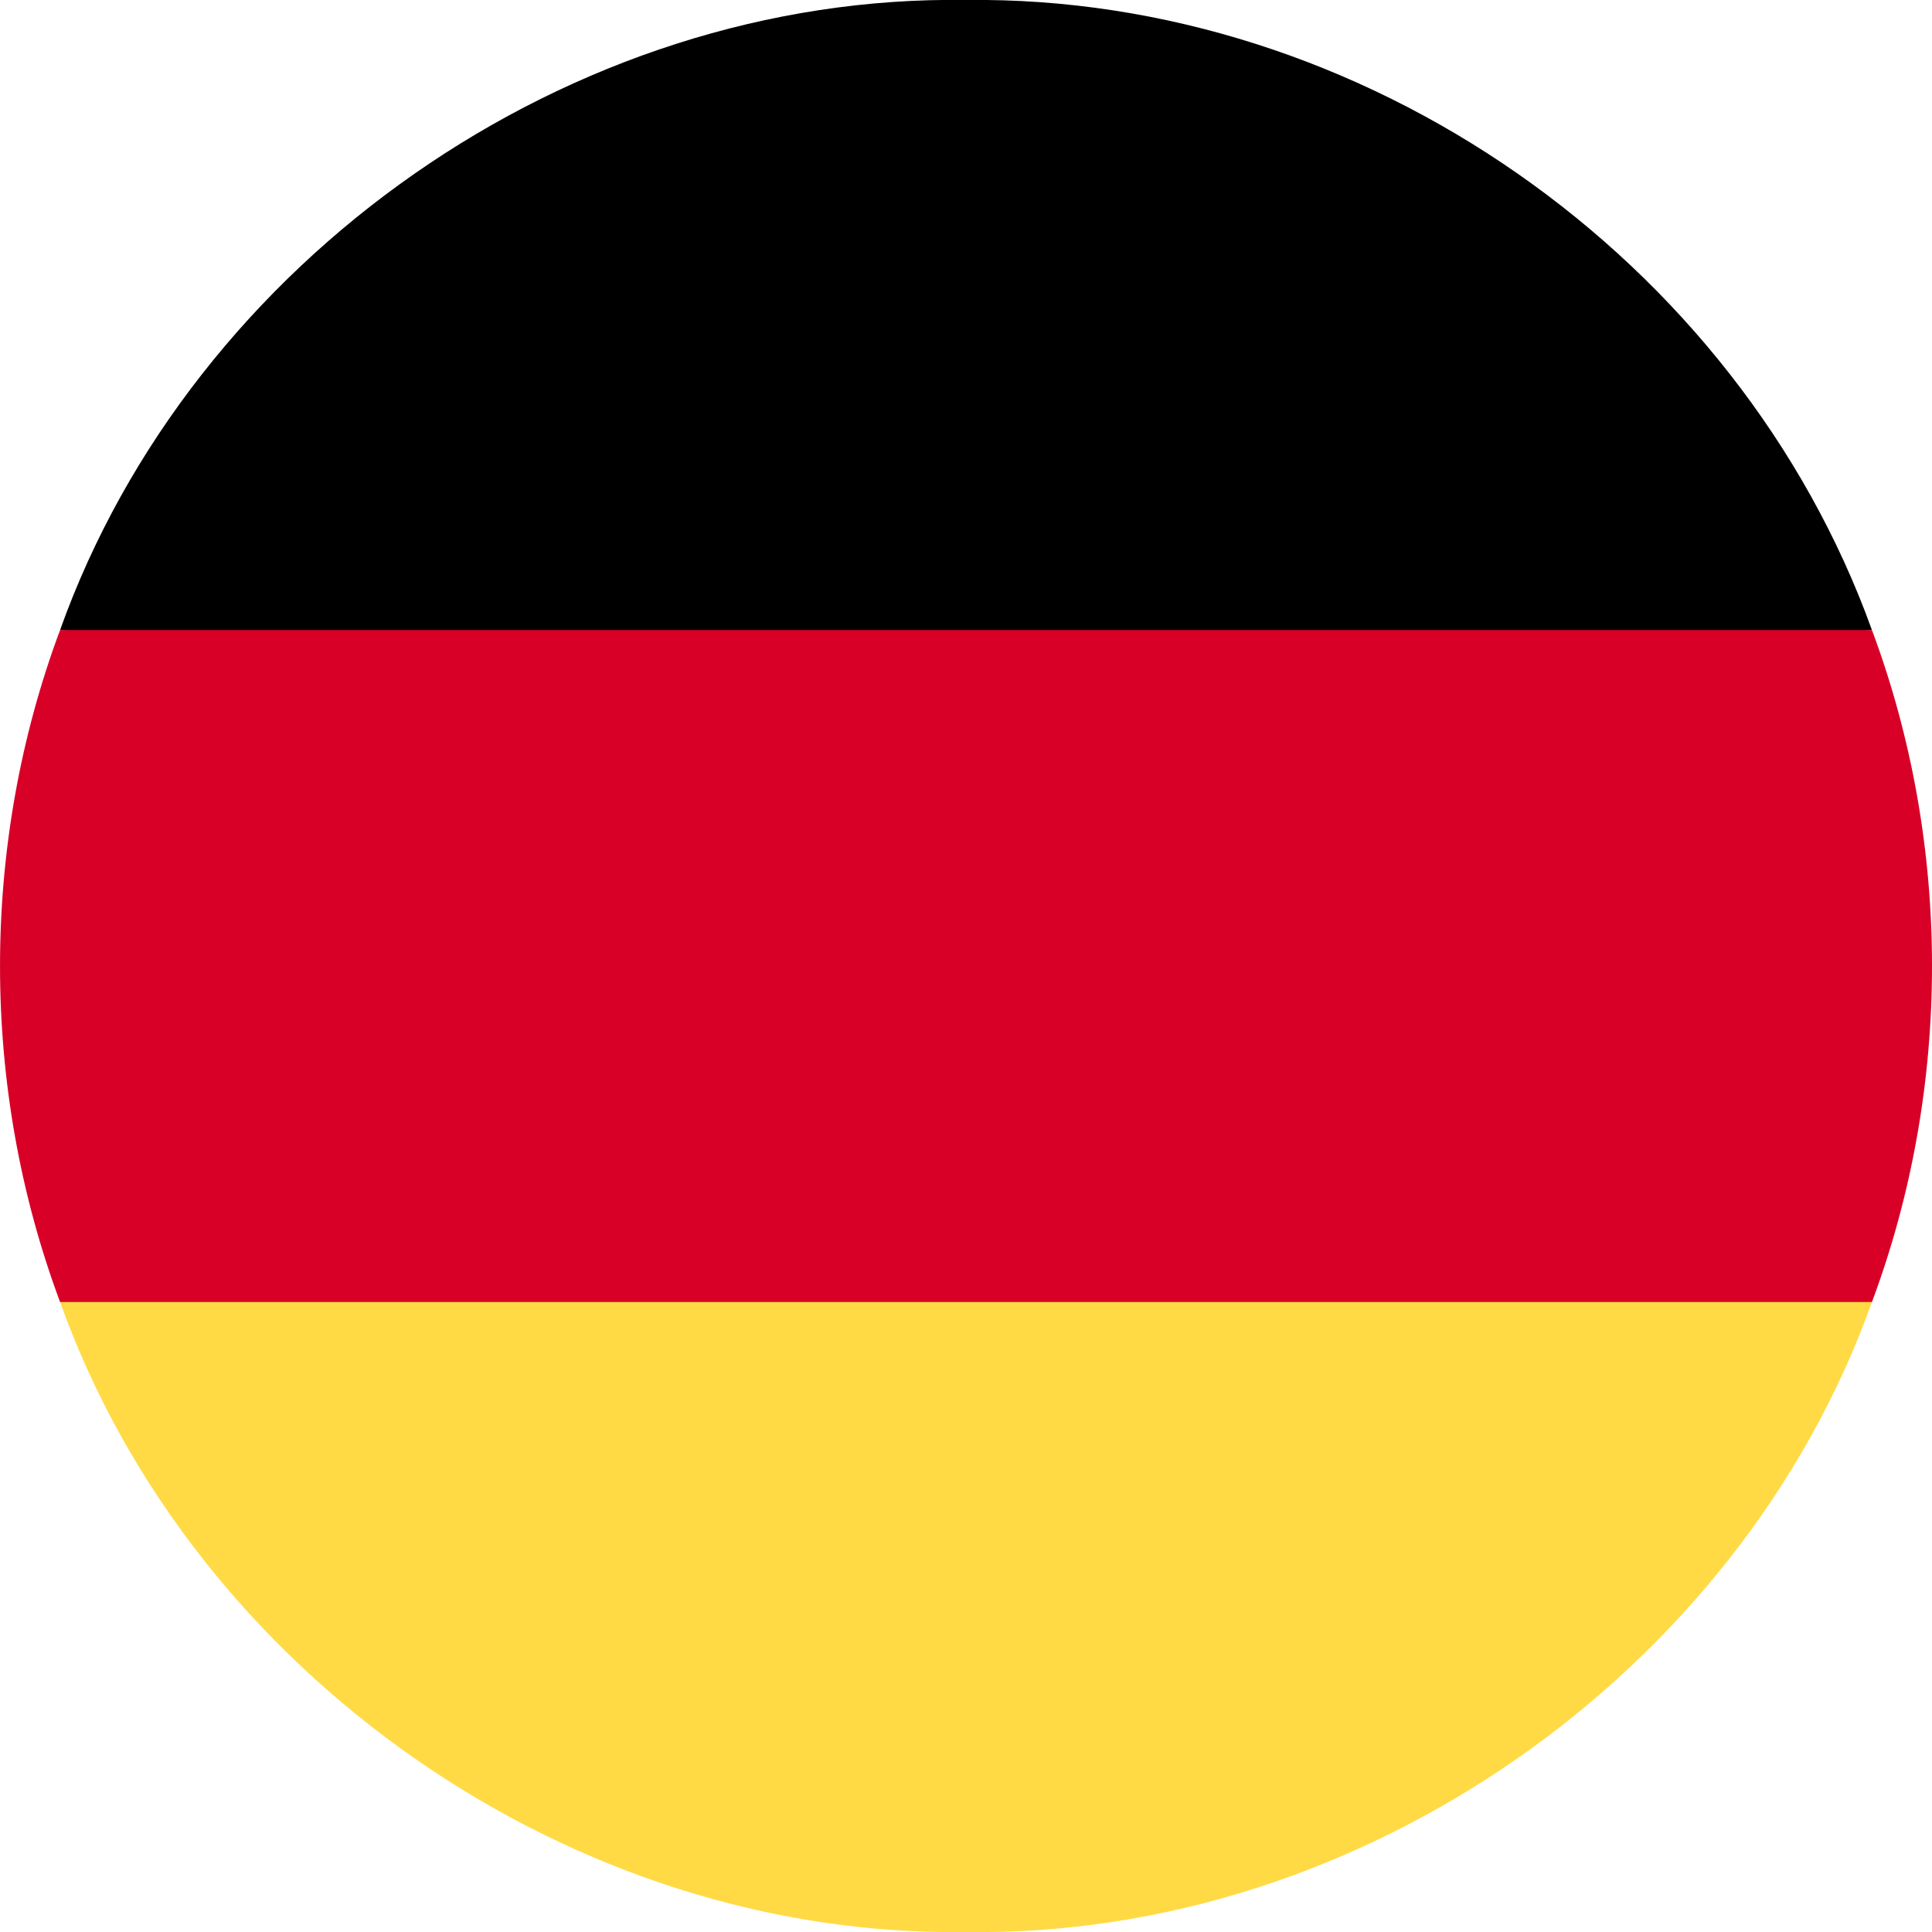 <svg version="1.1" viewBox="0 0 512 512" xml:space="preserve" xmlns="http://www.w3.org/2000/svg"><path d="M15.923 345.04c35.14 98.399 135.48 168.53 240.08 166.96 104.59 1.577 204.94-68.558 240.08-166.96-80.506-7.286-161.01-15.286-241.52-22.126L15.923 345.04z" fill="#ffda44"/><path d="M256 0C151.41-1.577 51.06 68.558 15.92 166.96c80.506 7.286 161.01 15.286 241.52 22.126l238.64-22.127C460.499 68.21 361.13-1.291 256-.001z"/><path d="M15.923 166.96c-21.224 56.835-21.224 121.25 0 178.09h480.16c21.222-56.835 21.223-121.25-.001-178.09H15.932z" fill="#d80027"/></svg>